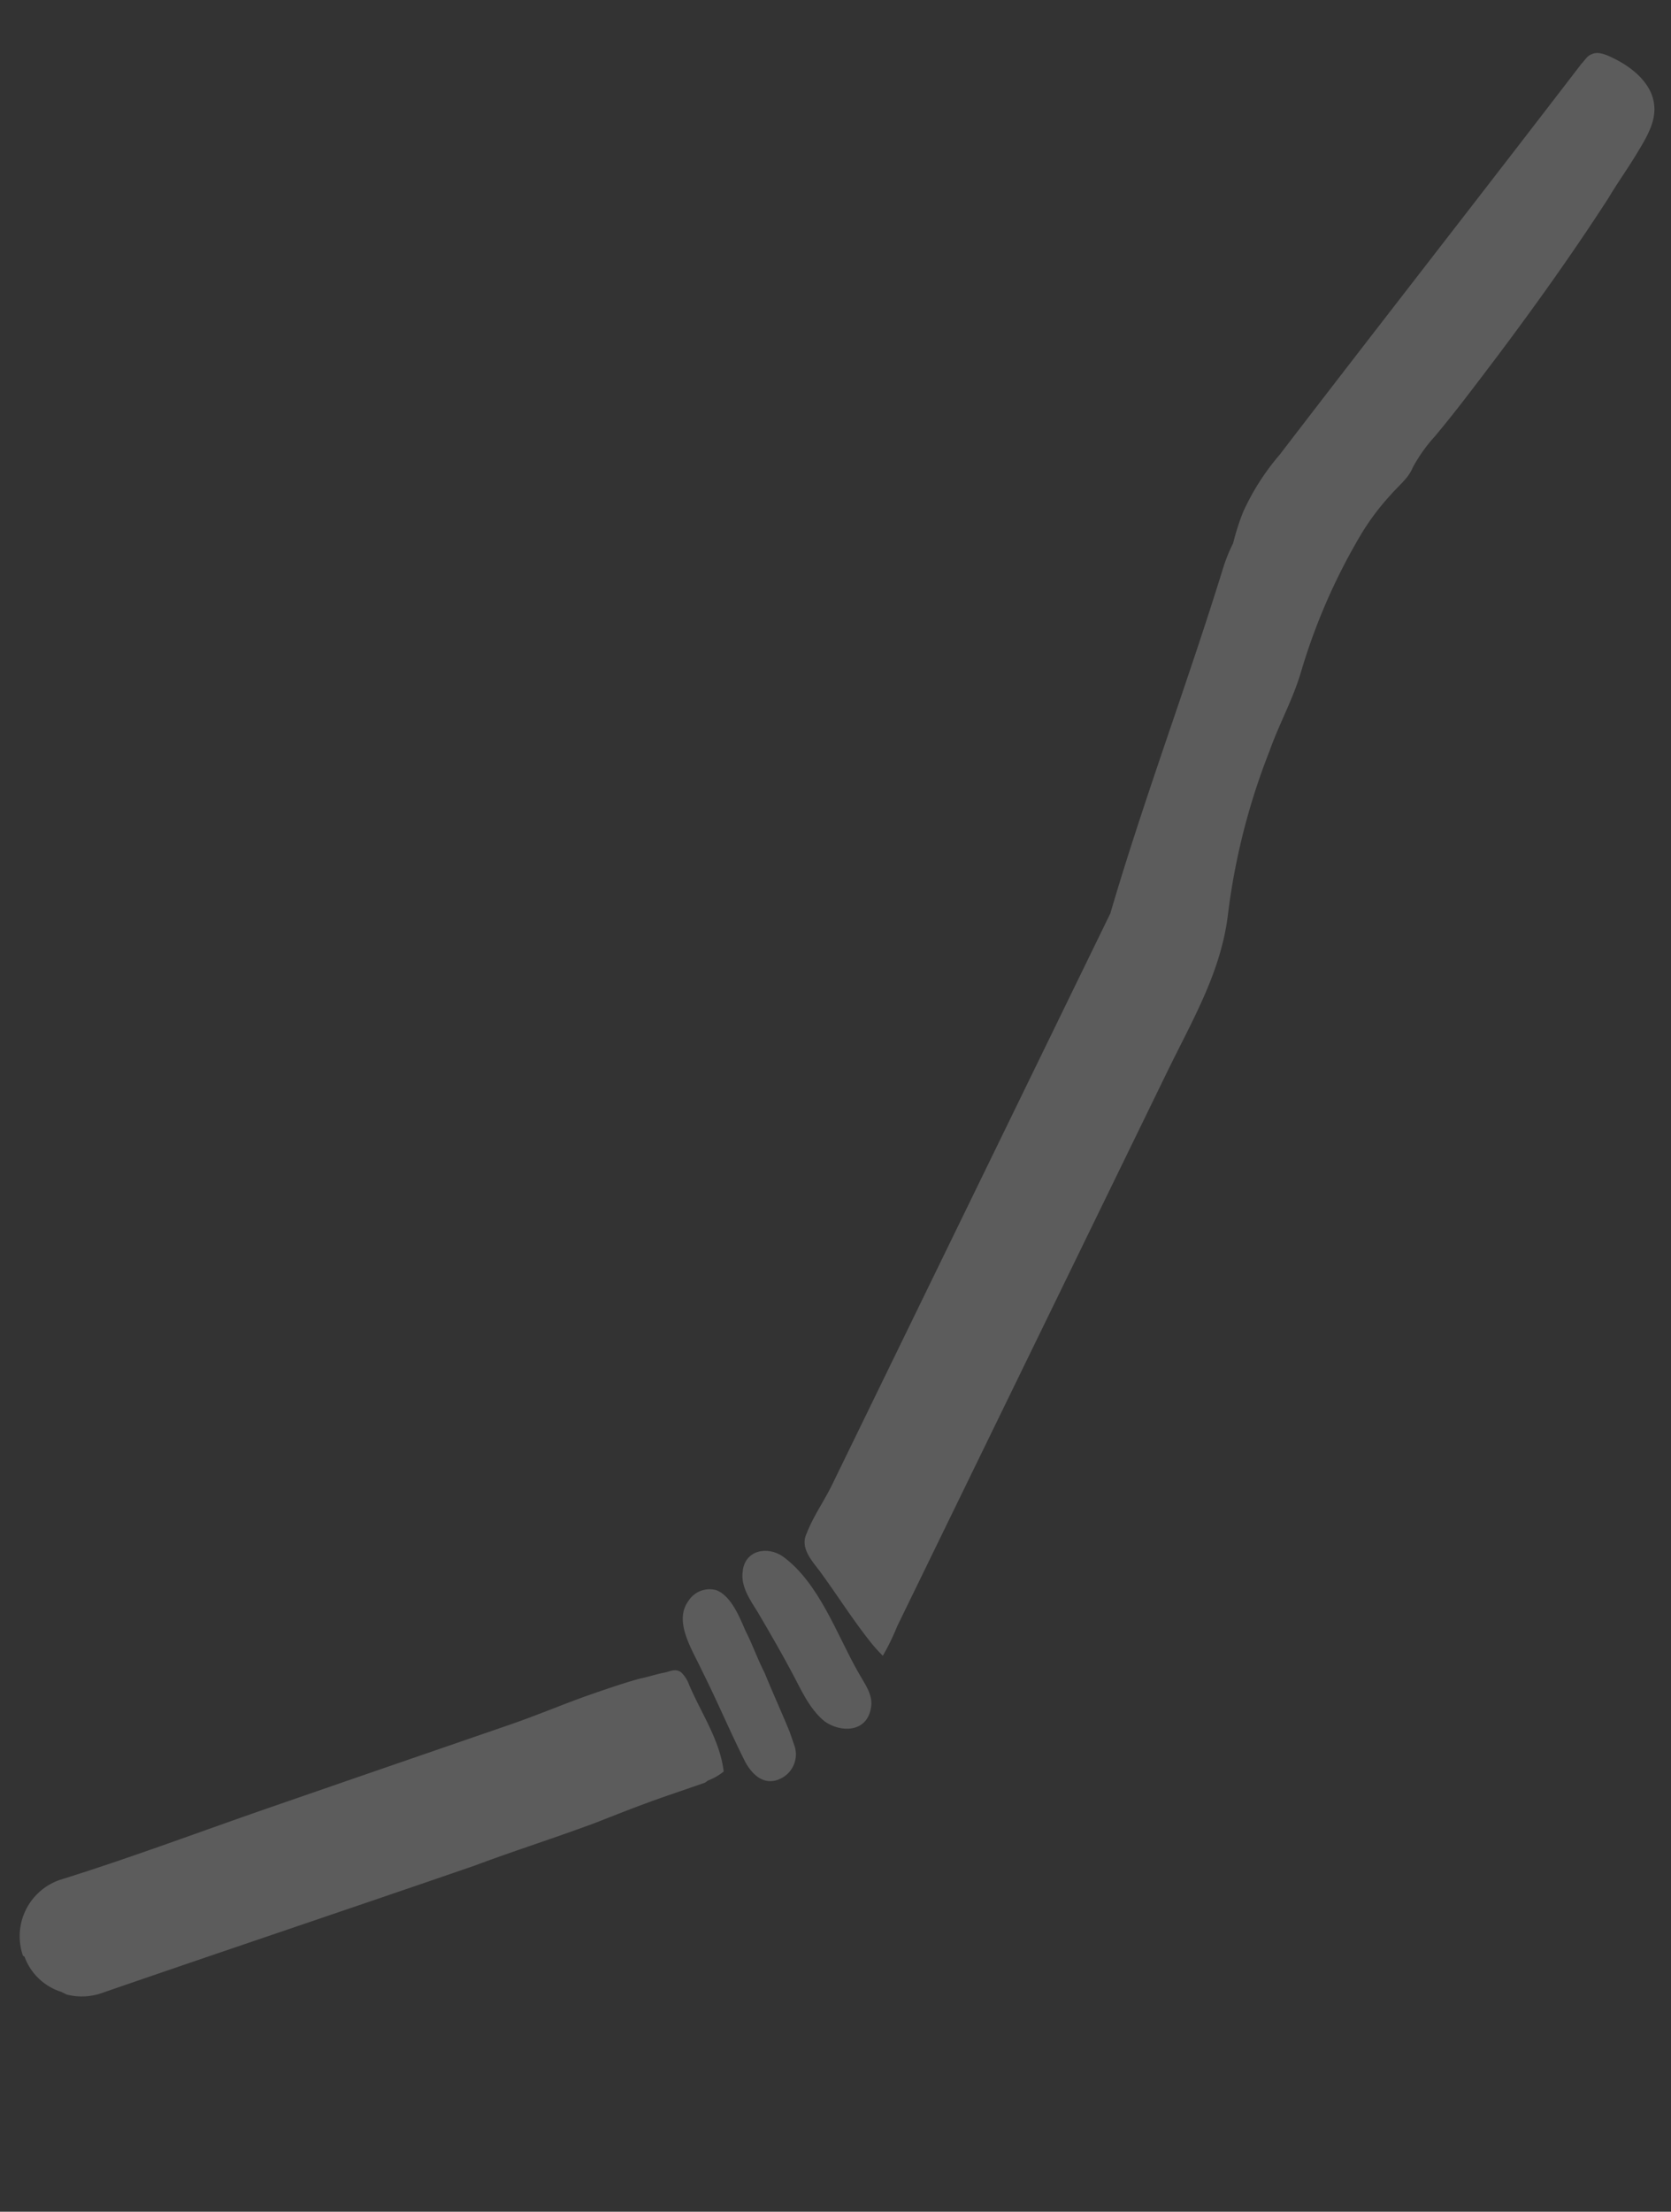 <svg xmlns="http://www.w3.org/2000/svg" width="156.283" height="206.769" viewBox="0 0 156.283 206.769">
  <rect x="0" y="0" width="156.283" height="206.769" fill="#333333" stroke="none"/>
  <g id="whywecare_bg03" transform="translate(855.625 -2256.04) rotate(25.976)" opacity="0.2">
    <path id="パス_5" data-name="パス 5" d="M864.9,424.7c1.754,11.268,2.777,22.537,4.682,33.8v59.41c0,1.759-.291,3.368-.145,5.123,0,1.464,1.464,2.05,2.632,2.637,2.491,1.314,4.832,2.777,7.318,3.95a14.855,14.855,0,0,0,1.464.587,21.633,21.633,0,0,0,0-3.073v-57.66c0-5.414.436-10.537-1.318-15.655a62.254,62.254,0,0,1-3.218-15.514c-.3-2.632-.145-5.268-.586-7.9a56.413,56.413,0,0,1-.586-14.05,22.732,22.732,0,0,1,.877-4.536c.15-.587.441-1.318.586-1.9a4.045,4.045,0,0,0,.146-1.313,14.811,14.811,0,0,1,.586-3.514c.732-2.927,1.318-6,1.9-8.927,1.168-6,2.2-12.146,2.927-18.146.146-1.755.436-3.363.582-5.123.15-1.609.3-3.363-.582-4.682-1.027-1.609-3.223-2.2-5.269-2.2-.731,0-1.614,0-2.05.587-.291.3-.291.732-.441,1.173-3.073,15.073-6.291,30.146-9.364,45.219a22.43,22.43,0,0,0-.732,6.291,21.645,21.645,0,0,0,.441,3.073,15.193,15.193,0,0,0,.15,2.338Z" transform="translate(-519.88 1975.675)" fill="#fff"/>
    <path id="パス_6" data-name="パス 6" d="M907.99,408.485c-1.609-2.486-4.241-3.95-6.436-5.85a3.155,3.155,0,0,0-1.173-.732c-.732-.15-1.023.436-1.464.732-.582.436-1.168,1.023-1.755,1.459-1.168,1.027-2.341,2.2-3.363,3.223-1.9,1.9-3.659,3.95-5.71,6l-10.245,10.241-6.291,6.3c-4.973,4.973-9.8,10.1-14.928,14.923h0a5.568,5.568,0,0,0,0,7.9h.15a5.39,5.39,0,0,0,4.536,1.464h.582a5.7,5.7,0,0,0,2.782-1.464h0c8.782-8.782,17.56-17.414,26.2-26.051,2.777-2.927,5.7-5.7,8.486-8.632,1.61-1.754,3.218-3.514,4.978-5.268l1.609-1.609.878-.877c.145-.15.145-.3.291-.441a4.941,4.941,0,0,0,.873-1.318Z" transform="translate(-555.661 2113.638)" fill="#fff"/>
    <path id="パス_7" data-name="パス 7" d="M878.683,409.975l-.877-.878c-1.463-1.313-3.073-2.632-4.537-3.95-1.173-.877-2.2-1.9-3.368-2.782-1.023-.877-2.632-2.341-4.1-2.2a2.337,2.337,0,0,0-1.9,2.05c-.436,2.341,2.341,3.95,3.95,5.268,2.491,1.9,4.832,3.95,7.319,5.855,1.173.877,2.636,1.318,3.659.145a2.513,2.513,0,0,0-.146-3.508Z" transform="translate(-521.52 2107.024)" fill="#fff"/>
    <path id="パス_8" data-name="パス 8" d="M881.081,408.265c-.291-1.313-1.609-1.9-2.632-2.632-3.218-2.2-6.877-5.855-10.978-6.586-1.754-.291-3.509,1.023-2.777,2.927.436,1.318,1.755,2.05,2.927,2.782,1.755,1.168,3.509,2.341,5.118,3.509,1.464,1.027,3.073,2.491,4.977,2.927C879.471,411.488,881.667,410.461,881.081,408.265Z" transform="translate(-518.946 2102.588)" fill="#fff"/>
  </g>
</svg>
